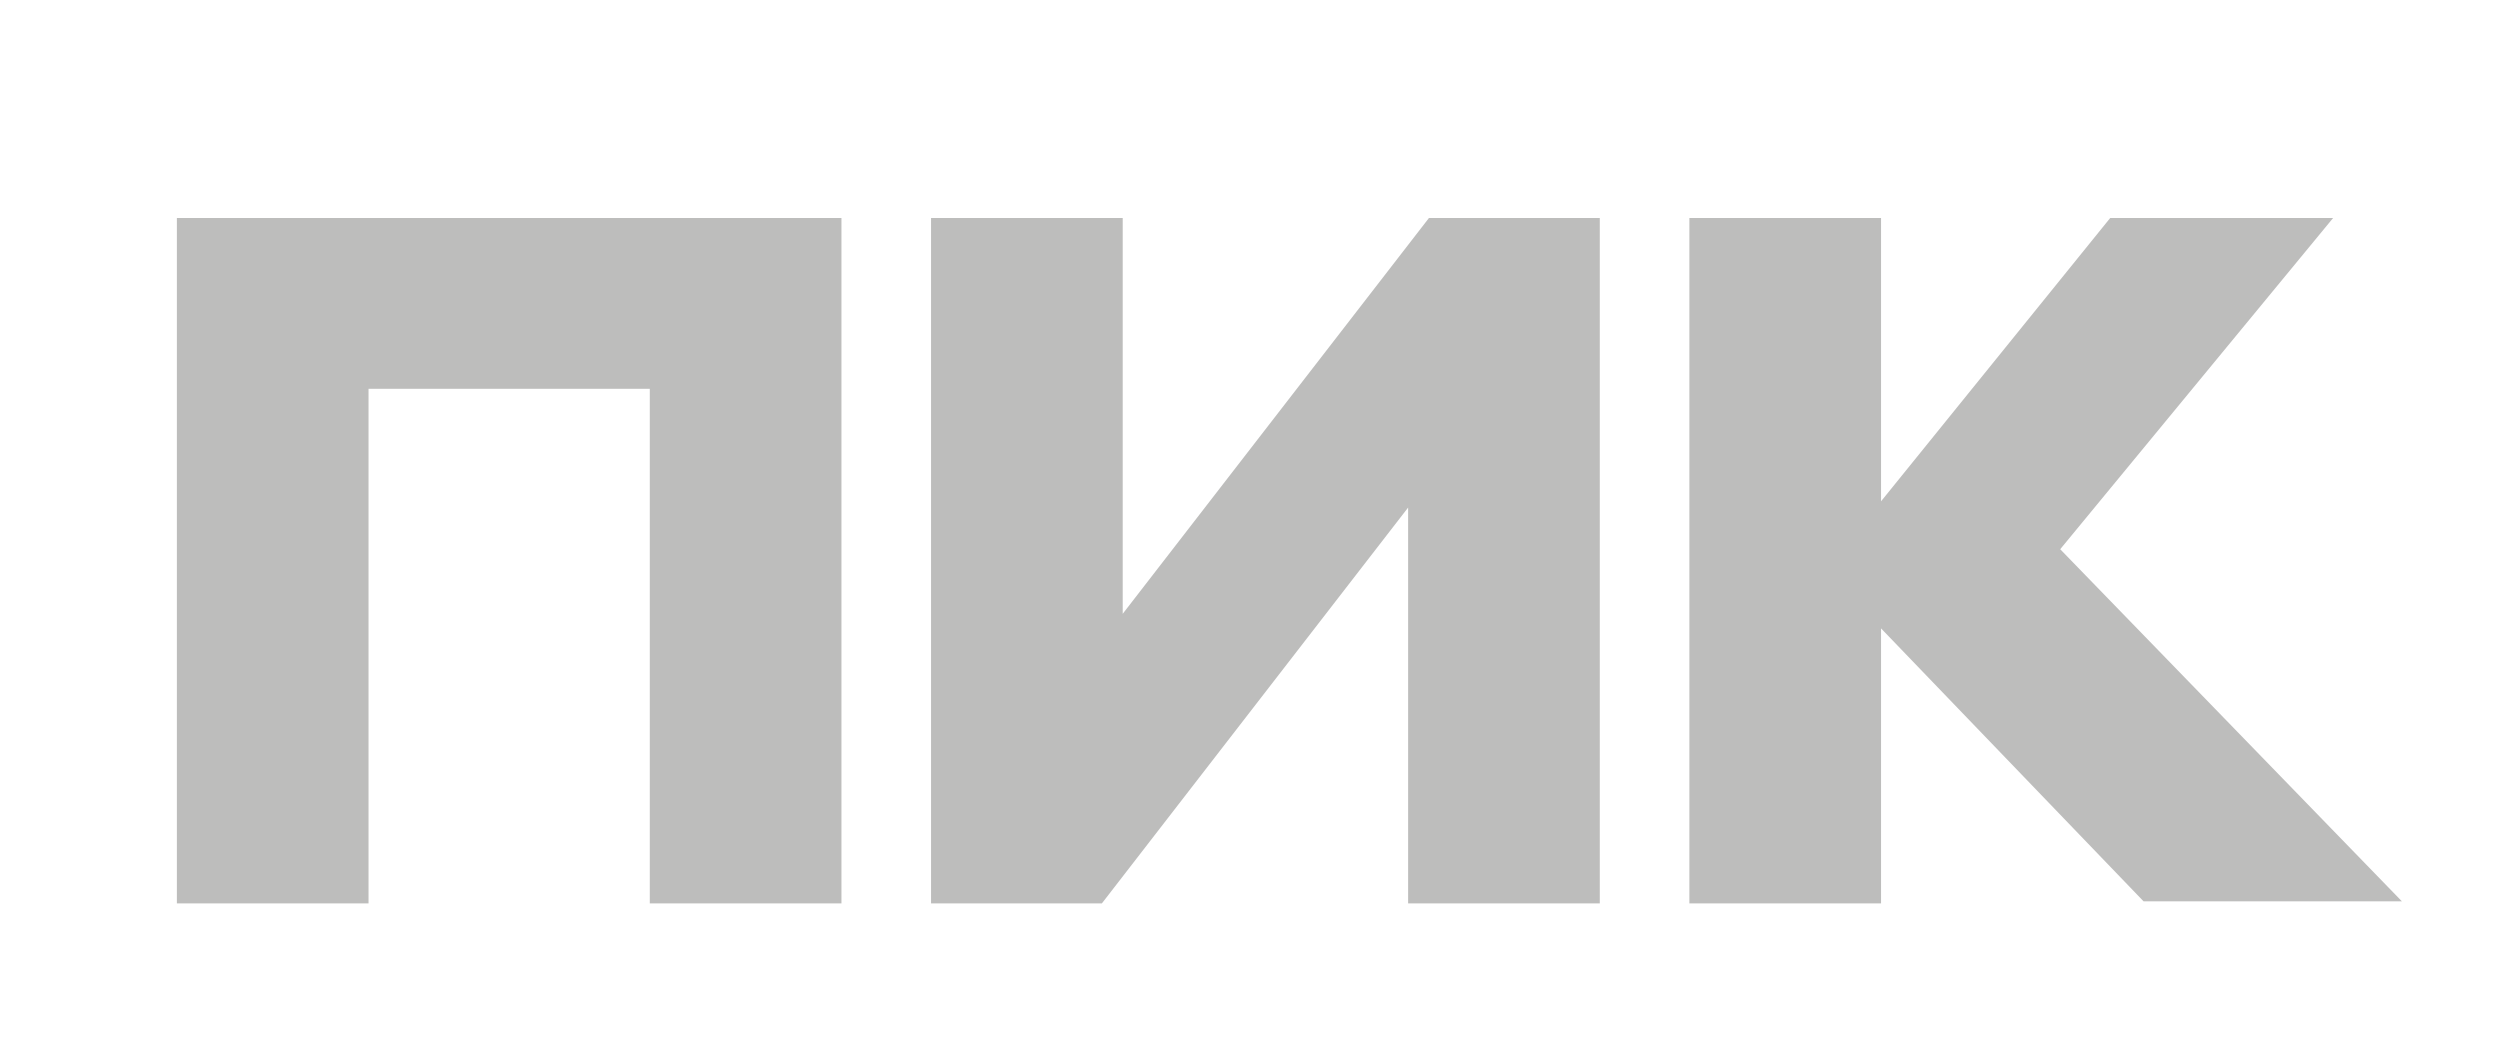 <?xml version="1.0" encoding="UTF-8" standalone="no"?>
<!-- Generator: Adobe Illustrator 24.0.1, SVG Export Plug-In . SVG Version: 6.00 Build 0)  -->

<svg
   xmlns:dc="http://purl.org/dc/elements/1.1/"
   xmlns:cc="http://creativecommons.org/ns#"
   xmlns:rdf="http://www.w3.org/1999/02/22-rdf-syntax-ns#"
   xmlns:svg="http://www.w3.org/2000/svg"
   xmlns="http://www.w3.org/2000/svg"
   xmlns:sodipodi="http://sodipodi.sourceforge.net/DTD/sodipodi-0.dtd"
   xmlns:inkscape="http://www.inkscape.org/namespaces/inkscape"
   version="1.1"
   id="Слой_1"
   x="0px"
   y="0px"
   viewBox="0 0 120 50"
   xml:space="preserve"
   sodipodi:docname="pik.svg"
   width="120"
   height="50"
   inkscape:version="0.92.1 r15371"><defs
     id="defs3749" /><sodipodi:namedview
     pagecolor="#ffffff"
     bordercolor="#666666"
     borderopacity="1"
     objecttolerance="10"
     gridtolerance="10"
     guidetolerance="10"
     inkscape:pageopacity="0"
     inkscape:pageshadow="2"
     inkscape:window-width="1920"
     inkscape:window-height="1017"
     id="namedview3747"
     showgrid="false"
     inkscape:zoom="0.78588082"
     inkscape:cx="167.64999"
     inkscape:cy="150.14999"
     inkscape:window-x="-8"
     inkscape:window-y="-8"
     inkscape:window-maximized="1"
     inkscape:current-layer="Слой_1" /><style
     type="text/css"
     id="style3743">
	.st0{fill:#BDBDBC;}
</style><path
     id="path41_1_"
     class="st0"
     d="M 8.49,43.363 V 10.463 H 40.39 v 32.9 h -9.2 v -24.7 h -13.5 v 24.7 z m 59.1,-19 -14.7,19 h -8.2 v -32.9 h 9.2 v 19 l 14.7,-19 h 8.2 v 32.9 h -9.2 z m 22.7,5.8 v 13.2 h -9.2 v -32.9 h 9.2 v 13.6 l 11,-13.6 h 10.7 l -13.1,15.9 16.4,16.9 h -12.4 z"
     inkscape:connector-curvature="0"
     style="fill:#bdbdbc" /></svg>
